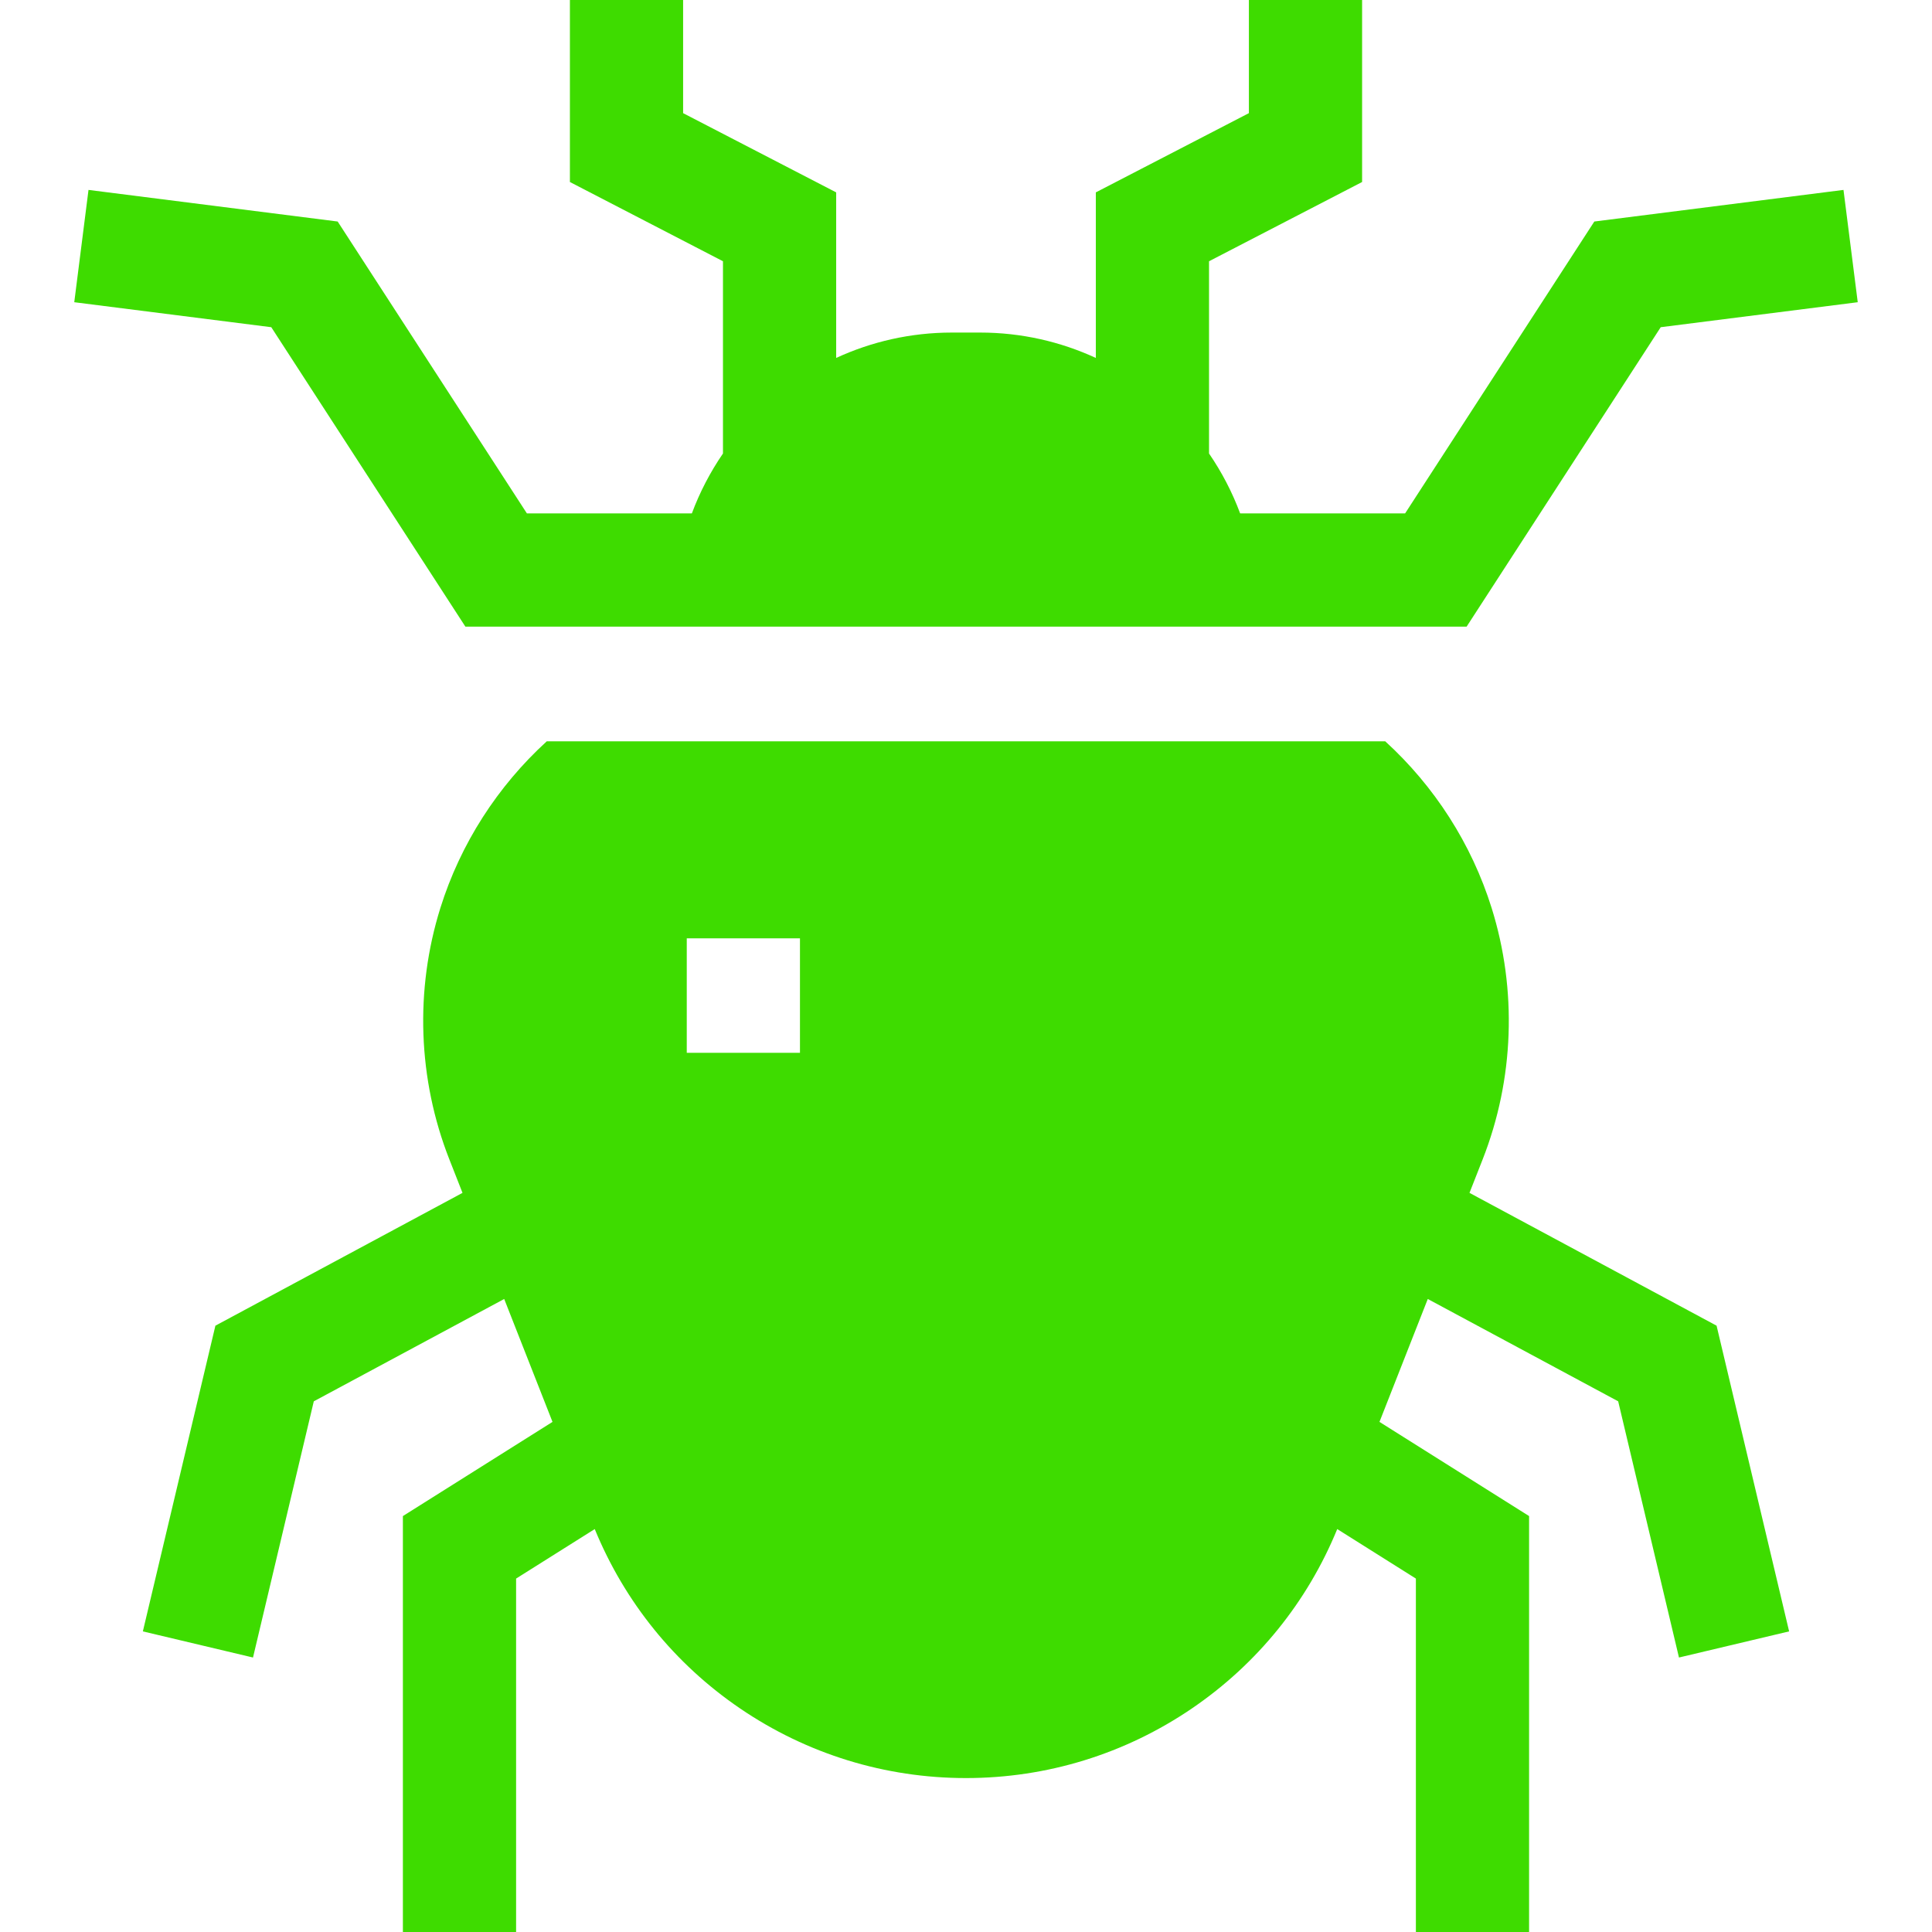 <svg id="Capa_1" enable-background="new 0 0 512 512" height="512" viewBox="0 0 512 512" width="512" xmlns="http://www.w3.org/2000/svg"><g><path fill="#3edc00" d="m389.43 316.123 3.493-8.889c8.338-21.218 9.178-44.885 2.365-66.641-5.314-16.969-15.131-32.221-28.179-44.131h-222.218c-13.048 11.91-22.866 27.162-28.179 44.131-6.813 21.756-5.973 45.423 2.365 66.641l3.493 8.889-65.486 35.196-19.224 81.015 29.189 6.926 16.111-67.897 50.459-27.119 12.8 32.573-39.648 24.958v110.225h30v-93.661l20.842-13.119c7.927 19.323 21.196 35.734 38.484 47.515 17.73 12.083 38.444 18.47 59.901 18.47s42.171-6.387 59.901-18.47c17.289-11.781 30.558-28.192 38.484-47.515l20.842 13.119v93.661h30v-110.226l-39.648-24.958 12.8-32.573 50.459 27.119 16.111 67.897 29.189-6.926-19.224-81.015zm-177.43-37.123h-30v-30.333h30z"/><path fill="#3edc00" d="m123.329 166.061h265.342l51.437-79.347 52.211-6.622-3.775-29.762-66.031 8.376-50.146 77.354h-43.715c-2.104-5.653-4.887-10.977-8.246-15.877v-50.948l40.564-21v-48.235h-30v29.985l-40.564 21v43.873c-9.338-4.304-19.717-6.724-30.655-6.724h-7.5c-10.939 0-21.317 2.42-30.655 6.724v-43.873l-40.564-21v-29.985h-30v48.235l40.564 21v50.948c-3.359 4.9-6.141 10.224-8.246 15.877h-43.715l-50.147-77.354-66.031-8.376-3.775 29.762 52.211 6.622z"/></g></svg>
